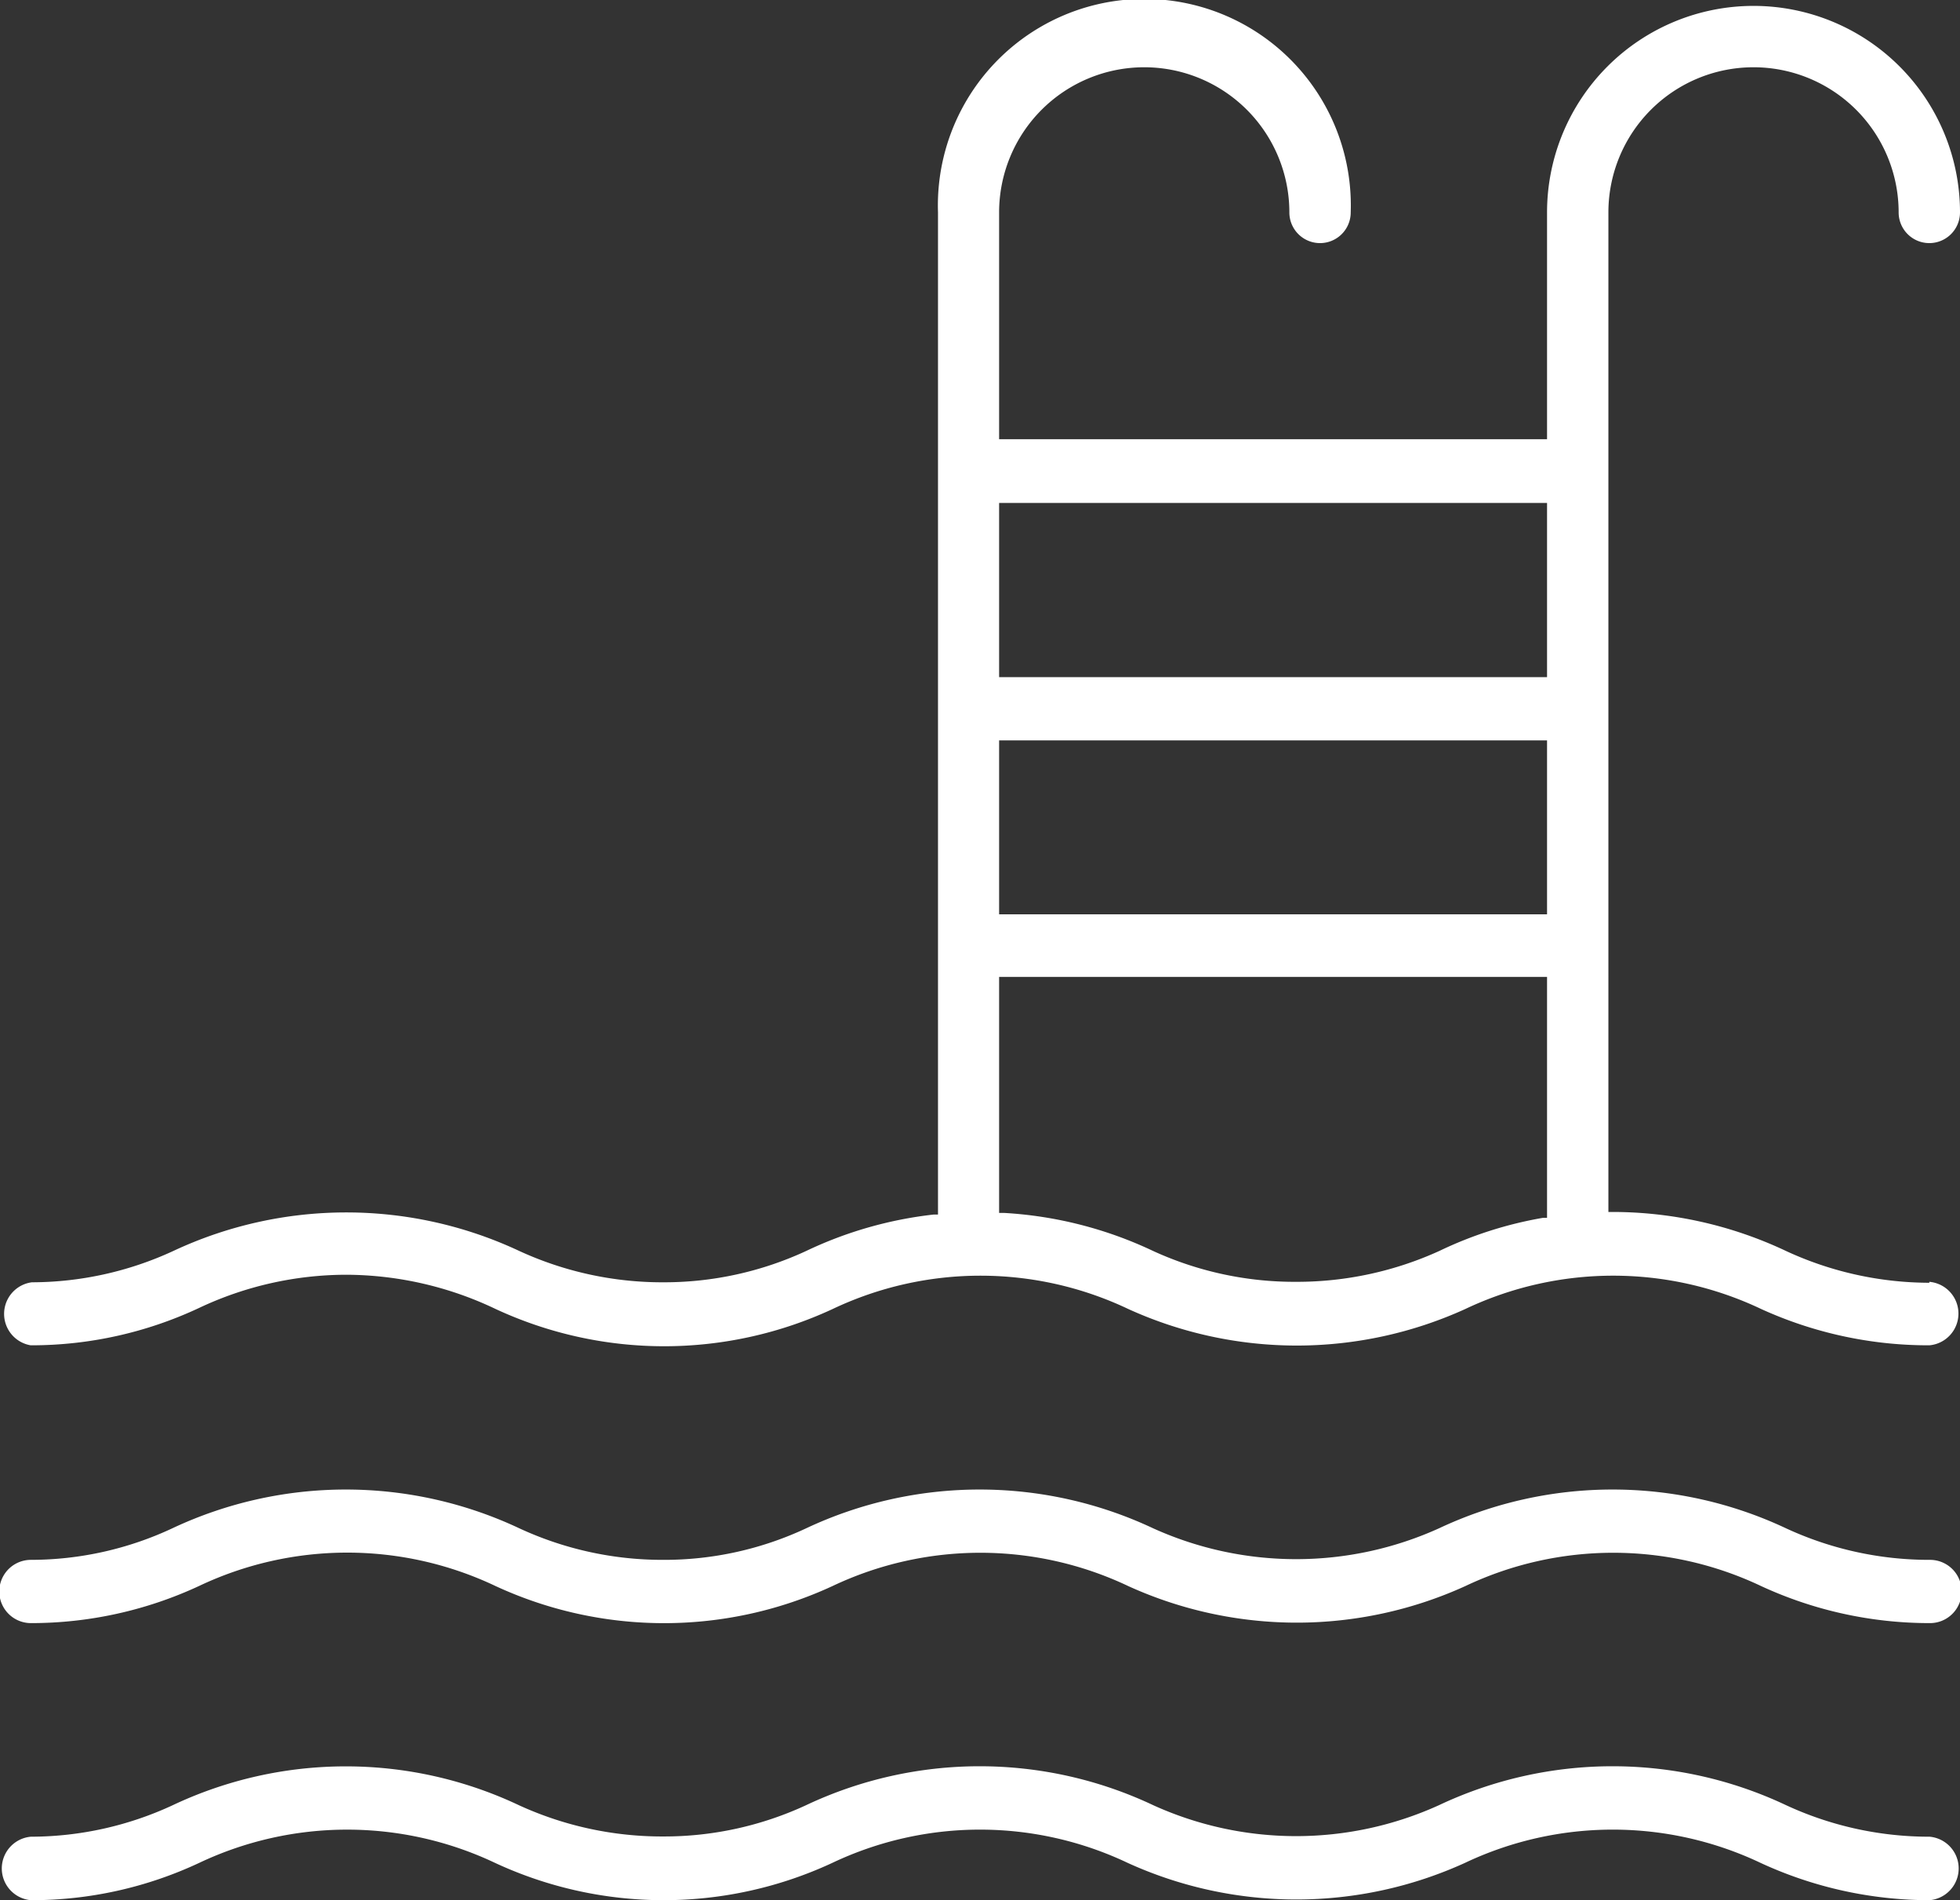 <svg xmlns="http://www.w3.org/2000/svg" viewBox="0 0 83.06 80.51"><rect x="0" y="0" width="83.06" height="80.51" fill="#333333" stroke="none"/><defs><style>.cls-1,.cls-2{fill:#fff;}.cls-2{fill-rule:evenodd;}</style></defs><title>ausstattung-schwimmen</title><g id="Ebene_2" data-name="Ebene 2"><g id="Ebene_1-2" data-name="Ebene 1"><path class="cls-1" d="M81.76,77.82a14.42,14.42,0,0,1-6.08-1.34,17.22,17.22,0,0,0-14.69,0,14.64,14.64,0,0,1-12.13,0,17.22,17.22,0,0,0-14.69,0,14.31,14.31,0,0,1-6.05,1.33A14.56,14.56,0,0,1,22,76.49a17.17,17.17,0,0,0-14.69,0,14.31,14.31,0,0,1-6,1.33,1.35,1.35,0,0,0,0,2.69,16.74,16.74,0,0,0,7.13-1.58,14.65,14.65,0,0,1,12.54,0,16.95,16.95,0,0,0,14.29,0,14.6,14.6,0,0,1,12.52,0,17.24,17.24,0,0,0,14.29,0,14.62,14.62,0,0,1,12.53,0,17.08,17.08,0,0,0,7.16,1.58,1.35,1.35,0,0,0,0-2.69Z"/><path class="cls-1" d="M81.76,66.09a14.42,14.42,0,0,1-6.08-1.34,17.27,17.27,0,0,0-14.69,0,14.69,14.69,0,0,1-12.13,0,17.27,17.27,0,0,0-14.69,0,14.17,14.17,0,0,1-6.05,1.34A14.42,14.42,0,0,1,22,64.75a17.27,17.27,0,0,0-14.69,0,14.17,14.17,0,0,1-6,1.34,1.34,1.34,0,0,0,0,2.68A16.88,16.88,0,0,0,8.43,67.2,14.65,14.65,0,0,1,21,67.2a17,17,0,0,0,14.28,0,14.62,14.62,0,0,1,12.53,0,17.24,17.24,0,0,0,14.29,0,14.62,14.62,0,0,1,12.53,0,17,17,0,0,0,7.16,1.57,1.34,1.34,0,0,0,0-2.68Z"/><path class="cls-2" d="M65.56,28.69H42.34V21.31H65.56Zm0,10.05H42.34V31.37H65.56Zm0,12.86-.18,0A16.61,16.61,0,0,0,61,53a14.57,14.57,0,0,1-6.07,1.31A14.37,14.37,0,0,1,48.86,53a17,17,0,0,0-6.32-1.61h-.2v-10H65.56Zm16.2,2.75A14.5,14.5,0,0,1,75.68,53a17.22,17.22,0,0,0-7.31-1.65h-.21V9a6.15,6.15,0,1,1,12.3,0,1.3,1.3,0,1,0,2.6,0,8.75,8.75,0,1,0-17.5,0v9.61H42.34V9a6.15,6.15,0,1,1,12.3,0,1.3,1.3,0,1,0,2.6,0A8.75,8.75,0,1,0,39.75,9V51.46l-.19,0A16.91,16.91,0,0,0,34.17,53a14.31,14.31,0,0,1-6.05,1.33A14.5,14.5,0,0,1,22,53,17.27,17.27,0,0,0,7.35,53a14.34,14.34,0,0,1-6,1.33A1.35,1.35,0,0,0,1.3,57a16.74,16.74,0,0,0,7.13-1.58,14.65,14.65,0,0,1,6.26-1.41A14.81,14.81,0,0,1,21,55.46a16.95,16.95,0,0,0,14.29,0,14.6,14.6,0,0,1,12.52,0,17.24,17.24,0,0,0,14.29,0,14.62,14.62,0,0,1,12.53,0A17.08,17.08,0,0,0,81.76,57a1.35,1.35,0,0,0,0-2.69Z"/></g></g></svg>